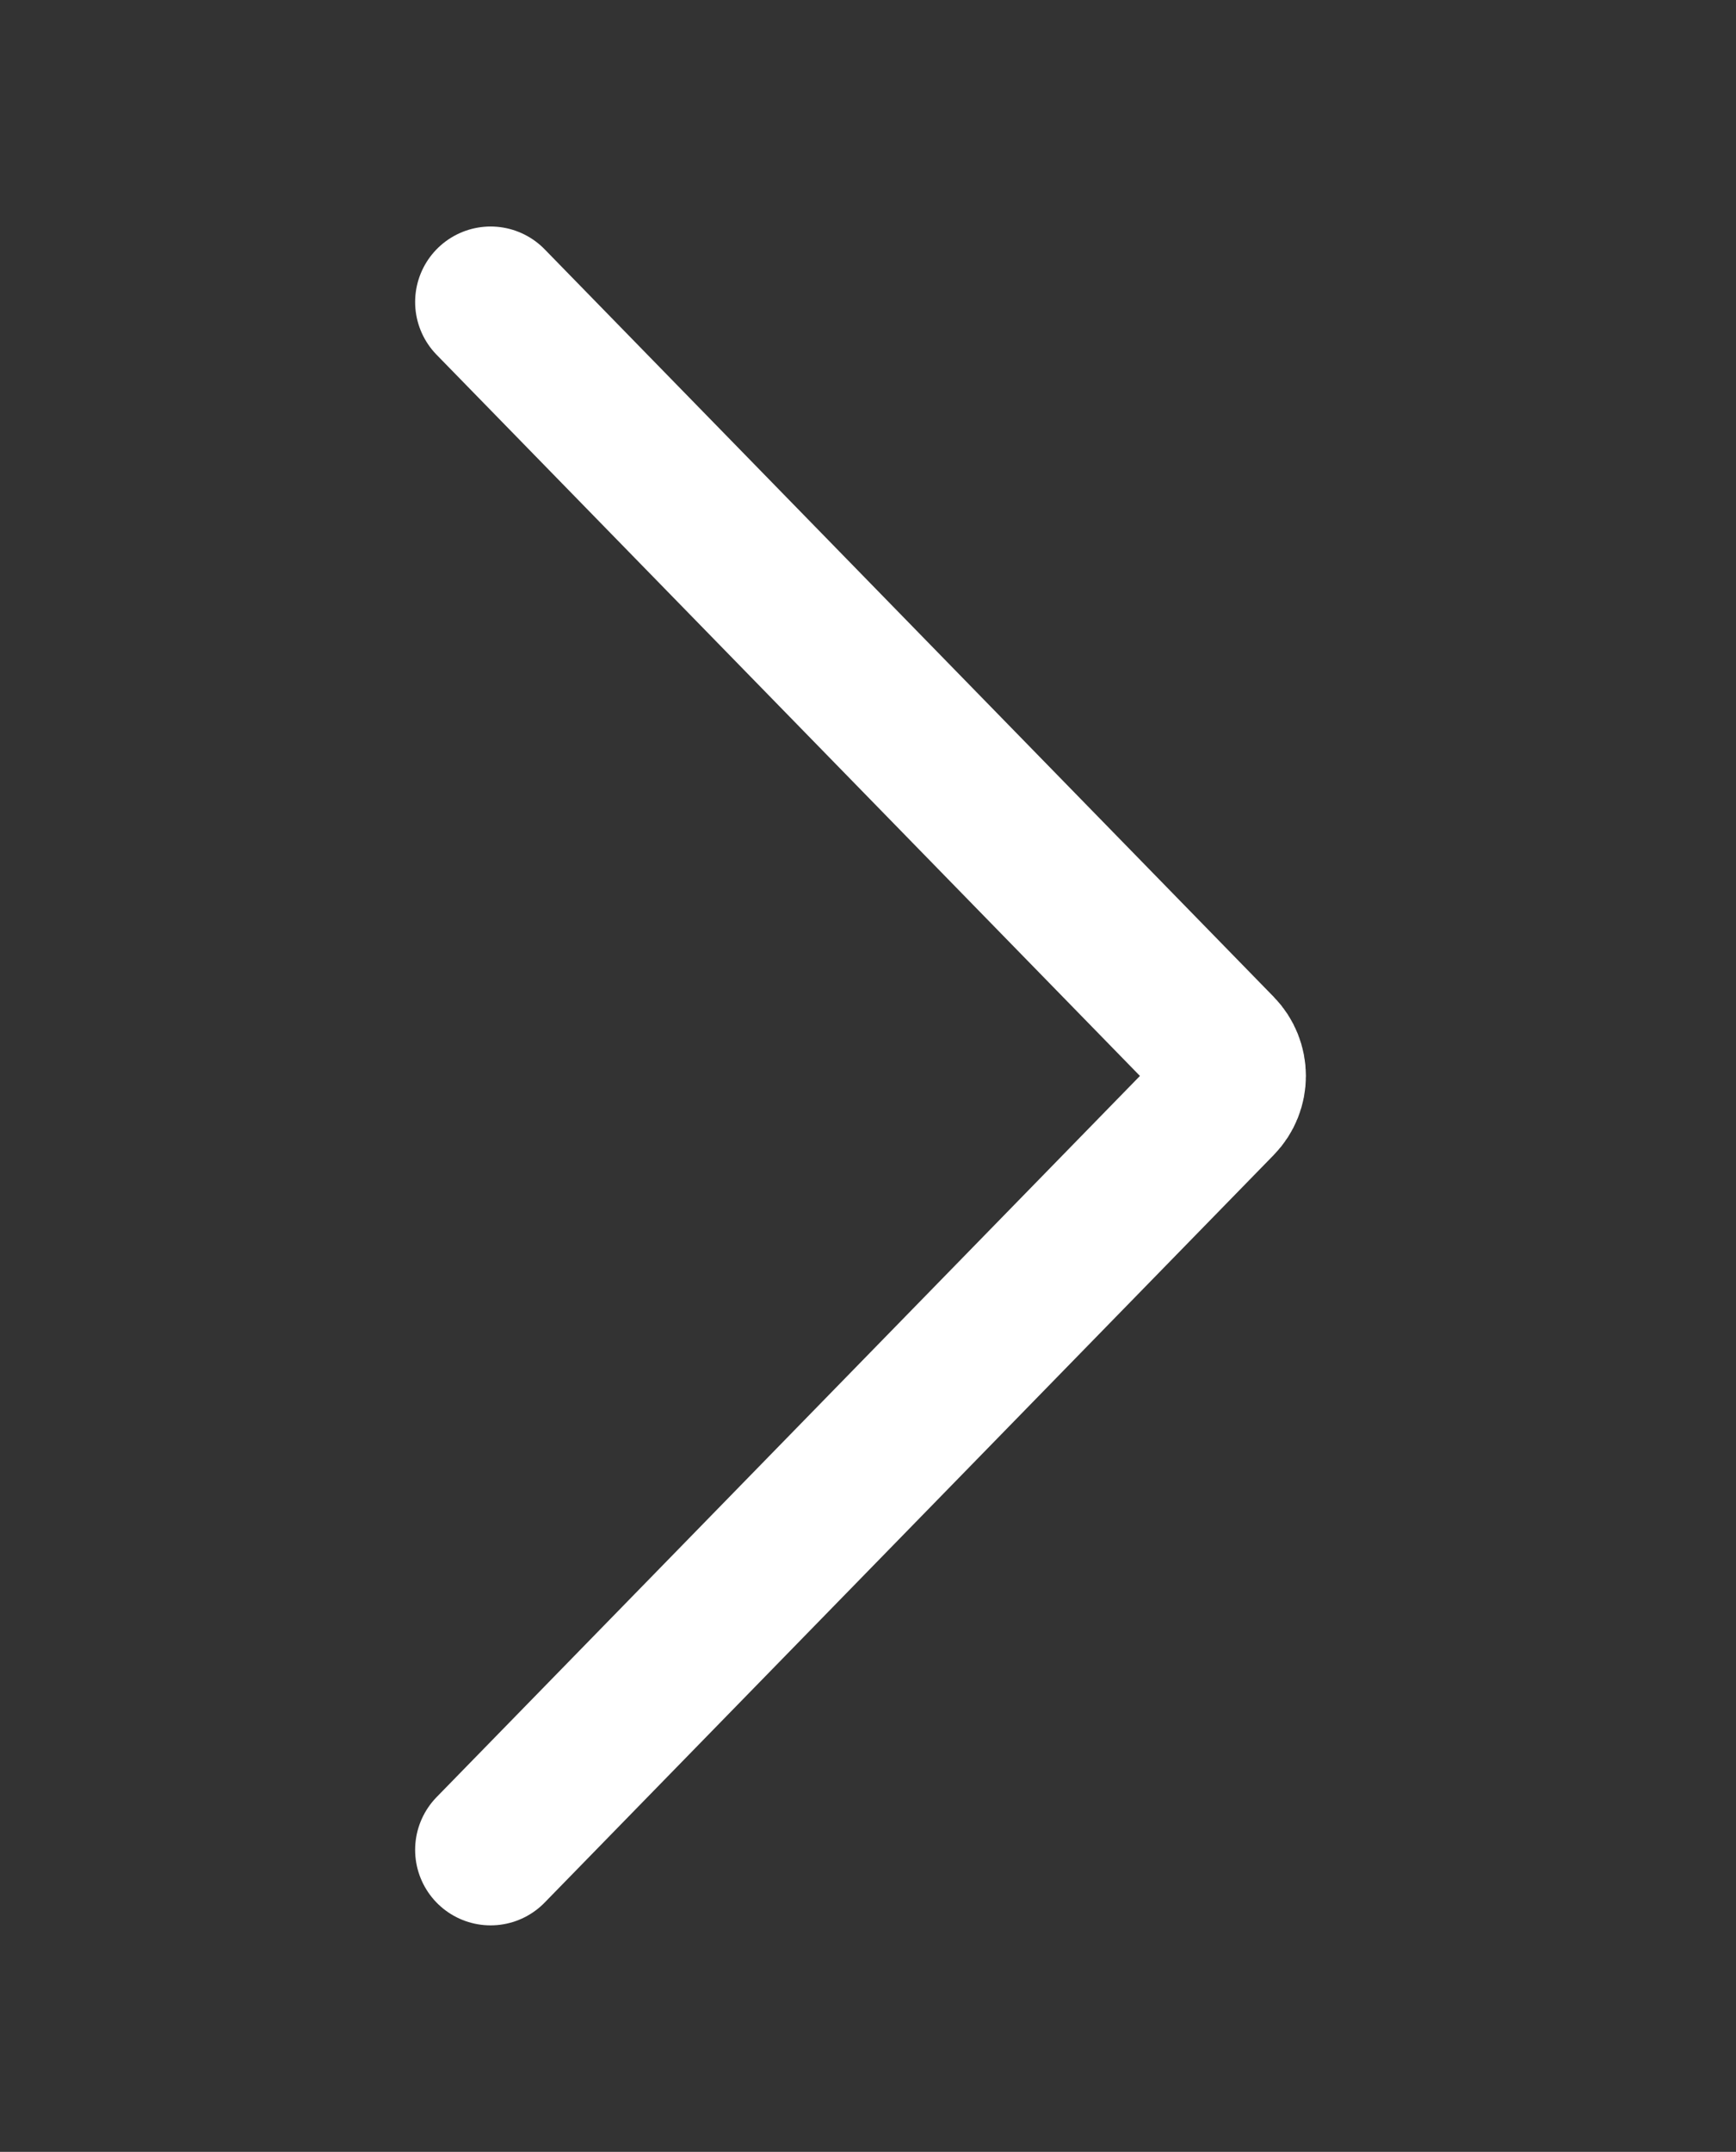 <?xml version="1.0" encoding="UTF-8"?> <svg xmlns="http://www.w3.org/2000/svg" width="46" height="57" viewBox="0 0 46 57" fill="none"><rect x="0" y="0" width="46" height="57" fill="#333333" stroke="none"/> <path d="M13 8L32.319 27.802C32.698 28.19 32.698 28.81 32.319 29.198L13 49" stroke="white" stroke-width="4" stroke-linecap="round" stroke-linejoin="round"></path> </svg> 